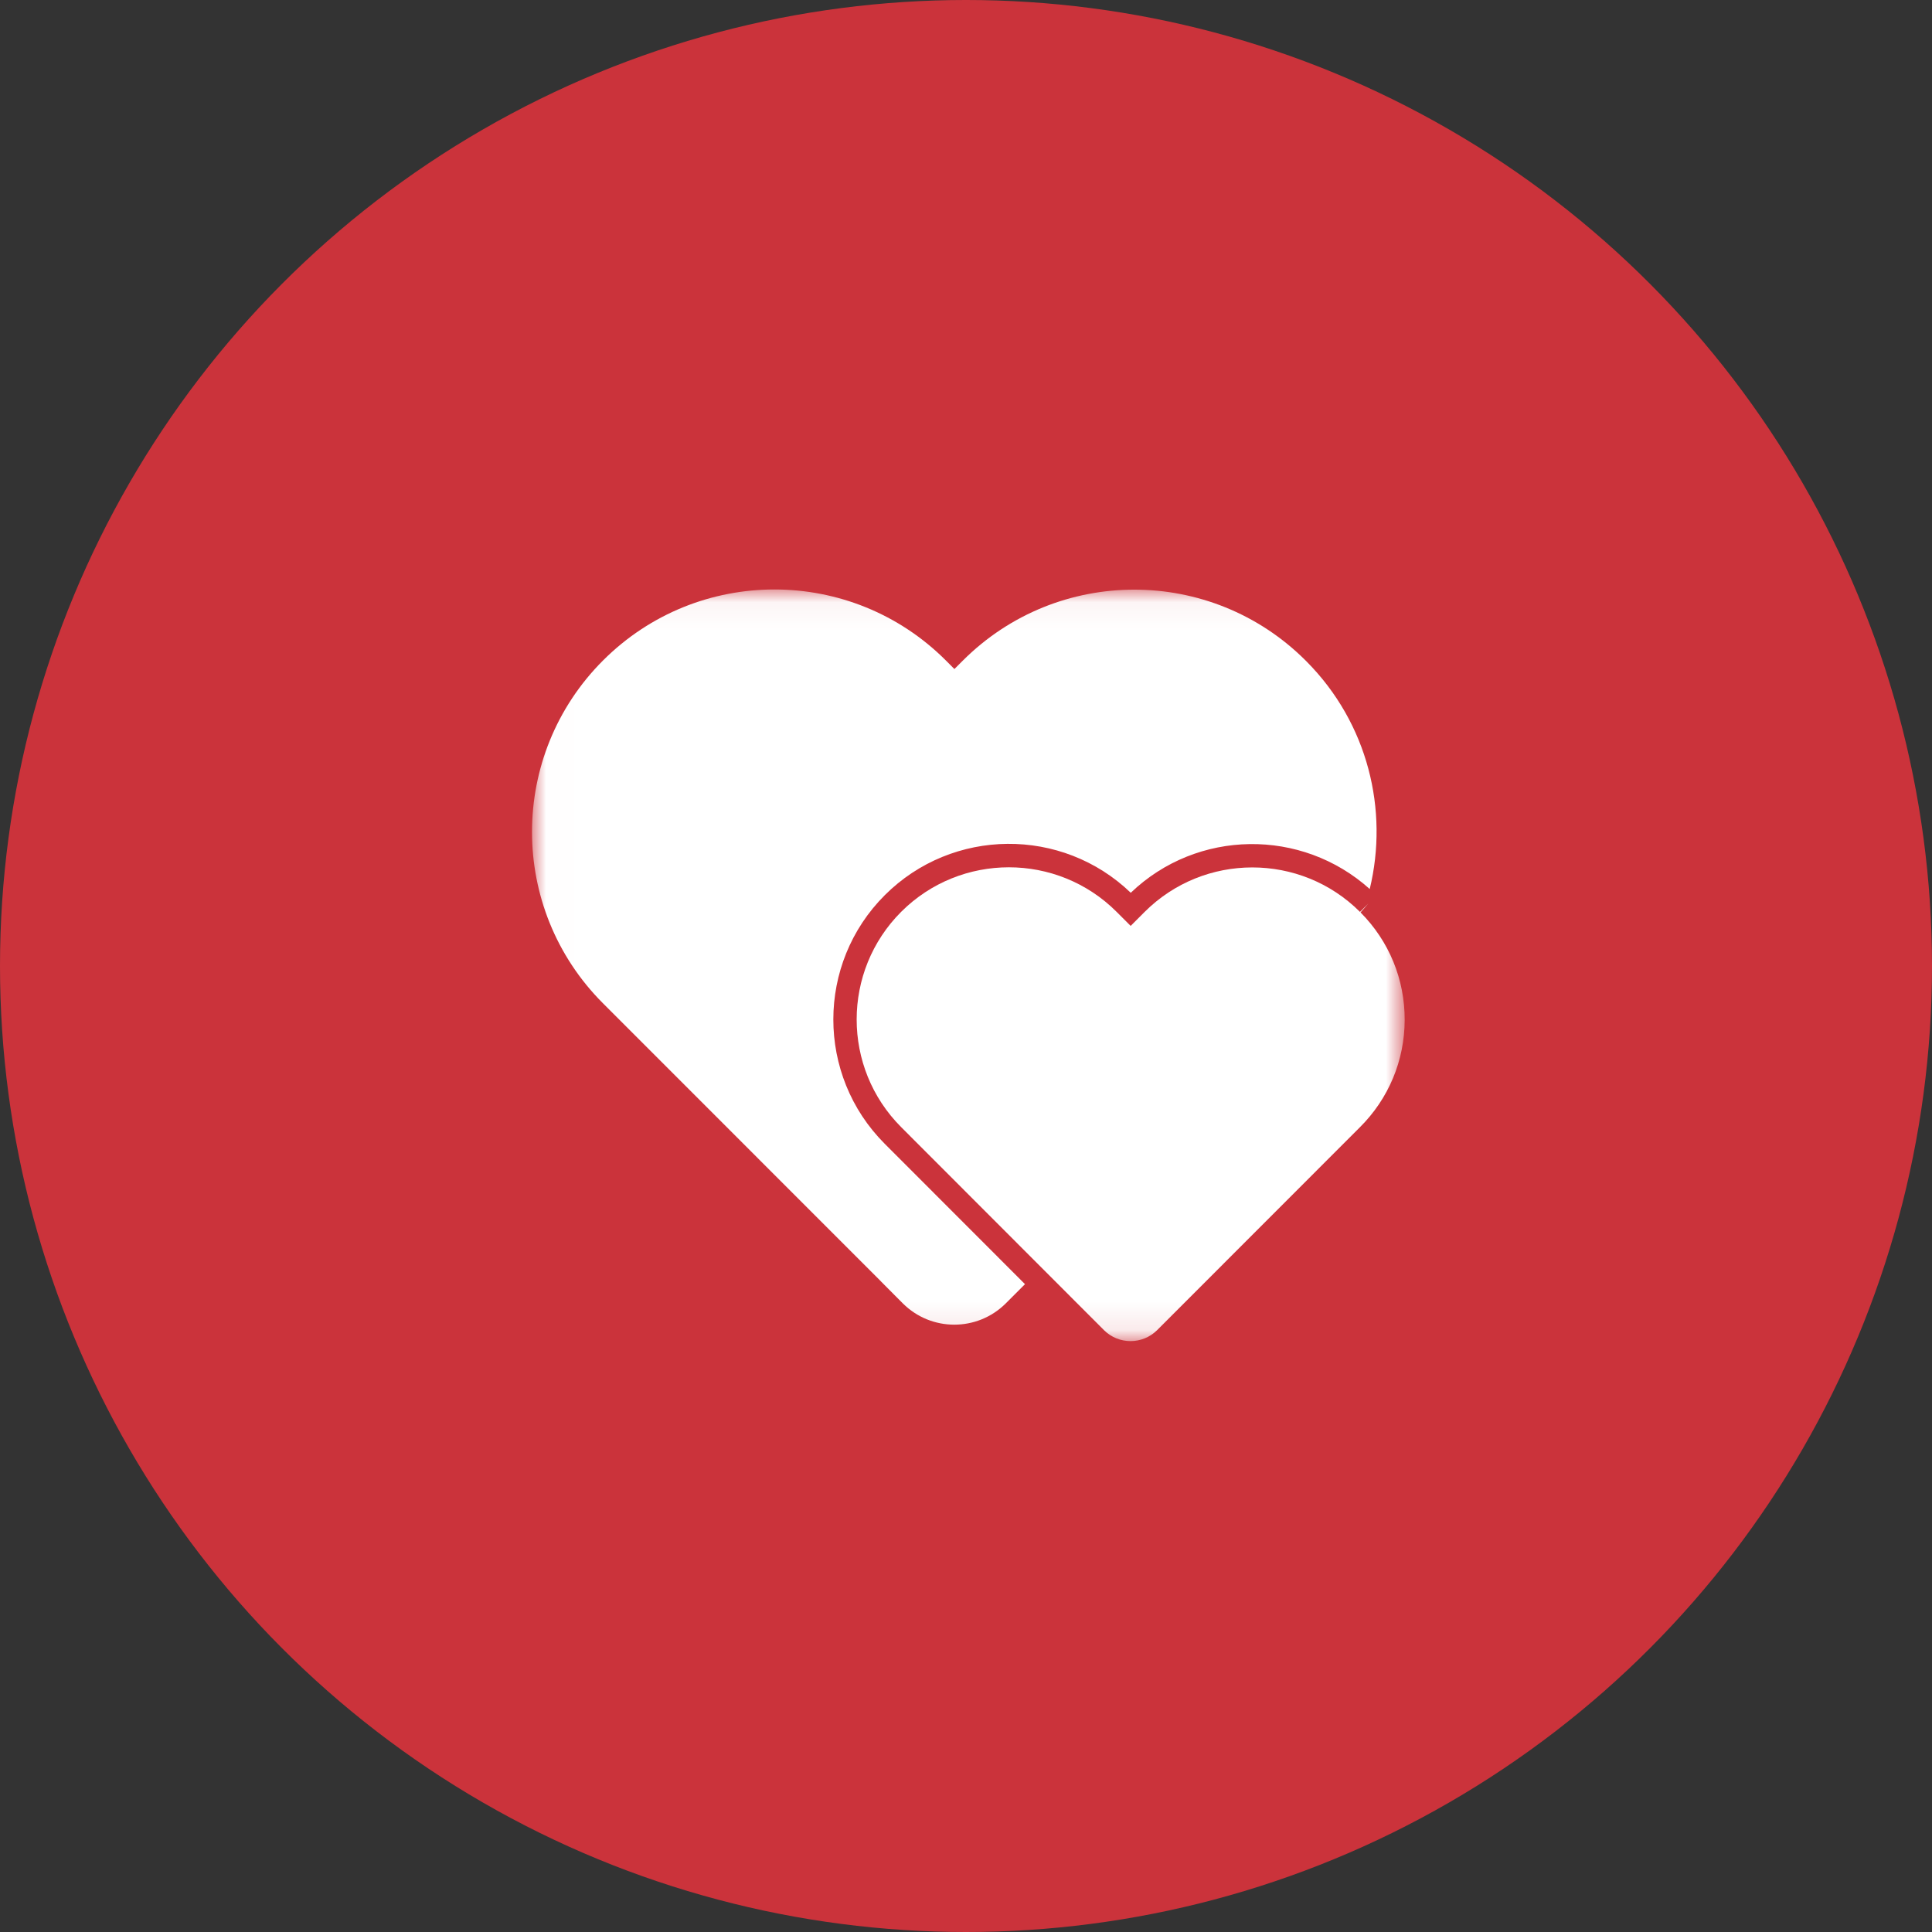 <?xml version="1.0" encoding="UTF-8"?>
<svg width="69px" height="69px" viewBox="0 0 69 69" version="1.1" xmlns="http://www.w3.org/2000/svg" xmlns:xlink="http://www.w3.org/1999/xlink">
    <rect x="0" y="0" width="69" height="69" fill="#333333" stroke="none"/>
    <!-- Generator: Sketch 64 (93537) - https://sketch.com -->
    <title>icon-circle-heart</title>
    <desc>Created with Sketch.</desc>
    <defs>
        <polygon id="path-1" points="0.006 0.052 31.167 0.052 31.167 26.897 0.006 26.897"></polygon>
    </defs>
    <g id="HiFi-Mockups" stroke="none" stroke-width="1" fill="none" fill-rule="evenodd">
        <g id="icon-circle-heart">
            <circle id="Oval" fill="#CB333B" cx="34.5" cy="34.5" r="34.5"></circle>
            <g id="Icon_1-Copy-2" transform="translate(19, 21)">
                <mask id="mask-2" fill="white">
                    <use xlink:href="#path-1"></use>
                </mask>
                <g id="Clip-2"></g>
                <path d="M12.595,19.847 C10.149,17.397 10.151,13.416 12.6,10.97 C15.019,8.555 18.932,8.527 21.384,10.885 C23.757,8.609 27.49,8.569 29.919,10.751 C30.602,7.929 29.857,4.832 27.66,2.621 C27.651,2.612 27.641,2.602 27.631,2.592 C24.249,-0.786 18.77,-0.786 15.388,2.592 L15.086,2.894 L14.785,2.592 C11.405,-0.791 5.923,-0.795 2.54,2.585 C-0.843,5.964 -0.847,11.446 2.532,14.829 L12.443,24.743 L12.474,24.776 L13.246,25.552 C14.262,26.562 15.902,26.562 16.918,25.552 L17.607,24.863 L12.595,19.847" id="Fill-1" fill="#FFFFFF" mask="url(#mask-2)"></path>
                <path d="M29.59,11.586 L29.867,11.271 L29.571,11.568 C27.451,9.45 24.001,9.45 21.88,11.568 L21.381,12.068 L20.88,11.567 C19.82,10.506 18.425,9.975 17.032,9.975 C15.64,9.975 14.248,10.504 13.188,11.562 C11.066,13.682 11.064,17.132 13.184,19.254 L20.432,26.509 C20.953,27.026 21.802,27.026 22.324,26.507 L29.565,19.262 C30.594,18.239 31.163,16.878 31.167,15.429 C31.172,13.979 30.612,12.615 29.59,11.586" id="Fill-3" fill="#FFFFFF" mask="url(#mask-2)"></path>
            </g>
        </g>
    </g>
</svg>